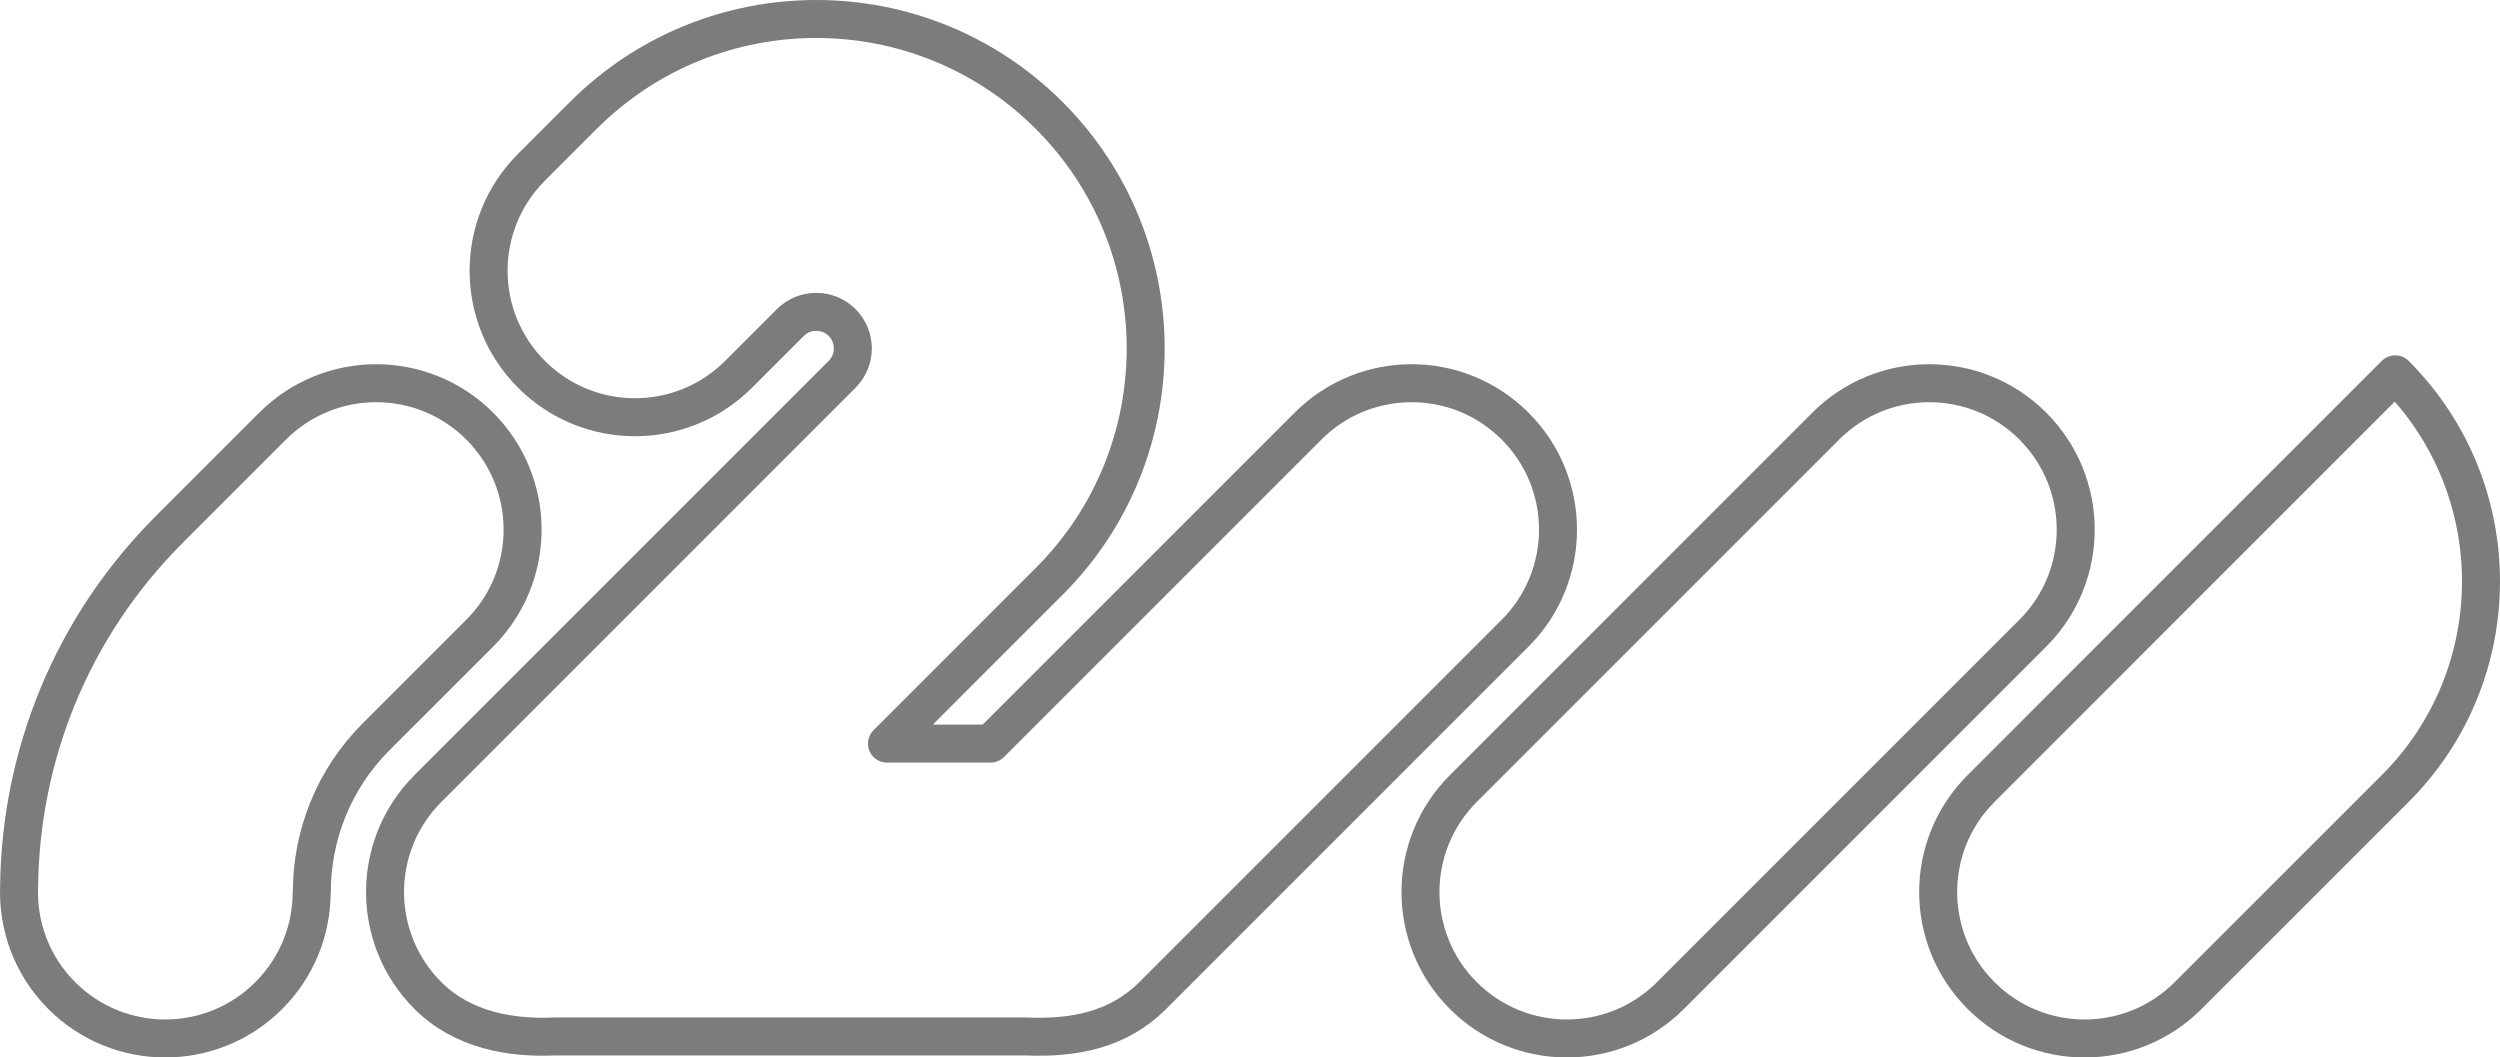 <?xml version="1.0" encoding="utf-8"?>
<!-- Generator: Adobe Illustrator 16.0.4, SVG Export Plug-In . SVG Version: 6.00 Build 0)  -->
<!DOCTYPE svg PUBLIC "-//W3C//DTD SVG 1.1//EN" "http://www.w3.org/Graphics/SVG/1.1/DTD/svg11.dtd">
<svg version="1.1" id="Ebene_1" xmlns="http://www.w3.org/2000/svg" xmlns:xlink="http://www.w3.org/1999/xlink" x="0px" y="0px"
	 width="131.645px" height="55.684px" viewBox="0 0 131.645 55.684" enable-background="new 0 0 131.645 55.684"
	 xml:space="preserve">
<g>
	<defs>
		<rect id="SVGID_1_" width="131.645" height="55.684"/>
	</defs>
	<clipPath id="SVGID_2_">
		<use xlink:href="#SVGID_1_"  overflow="visible"/>
	</clipPath>
	
		<path clip-path="url(#SVGID_2_)" fill="none" stroke="#7C7C7B" stroke-width="2" stroke-linecap="round" stroke-linejoin="round" stroke-miterlimit="10" d="
		M115.223,52.425l10.905-10.903c6.022-6.023,6.022-15.788,0-21.811l-10.905,10.904l-10.903,10.906c-3.013,3.01-3.013,7.893,0,10.903
		C107.33,55.438,112.212,55.438,115.223,52.425"/>
	
		<path clip-path="url(#SVGID_2_)" fill="none" stroke="#7C7C7B" stroke-width="2" stroke-linecap="round" stroke-linejoin="round" stroke-miterlimit="10" d="
		M87.962,52.425l19.083-19.083c3.011-3.011,3.011-7.894,0-10.904c-3.011-3.012-7.894-3.012-10.905,0L77.057,41.522
		c-3.011,3.01-3.011,7.893,0,10.903C80.068,55.437,84.951,55.438,87.962,52.425z"/>
	
		<path clip-path="url(#SVGID_2_)" fill="none" stroke="#7C7C7B" stroke-width="2" stroke-linecap="round" stroke-linejoin="round" stroke-miterlimit="10" d="
		M60.7,52.425l19.083-19.083c3.012-3.011,3.012-7.894,0-10.904c-3.011-3.012-7.893-3.012-10.904,0l-16.72,16.719h-5.452l8.541-8.542
		c6.775-6.774,6.775-17.759,0-24.535c-6.775-6.774-17.76-6.774-24.535,0l-2.726,2.727c-3.012,3.011-3.012,7.893,0,10.904
		c3.011,3.012,7.893,3.012,10.904,0l2.726-2.725c0.753-0.753,1.974-0.753,2.727,0c0.752,0.752,0.752,1.972,0,2.725l-21.81,21.811
		c-3.011,3.01-3.011,7.893,0,10.903c1.818,1.817,4.355,2.26,6.674,2.153h24.818C56.538,54.685,58.883,54.243,60.7,52.425z"/>
	
		<path clip-path="url(#SVGID_2_)" fill="none" stroke="#7C7C7B" stroke-width="2" stroke-linecap="round" stroke-linejoin="round" stroke-miterlimit="10" d="
		M14.356,22.438L8.904,27.89C3.718,33.077,1.09,39.846,1.007,46.642c-0.089,2.082,0.653,4.193,2.243,5.783
		c3.011,3.012,7.893,3.012,10.904,0c1.506-1.506,2.259-3.478,2.259-5.452h0.008c0-2.96,1.129-5.92,3.387-8.179l5.453-5.452
		c3.011-3.01,3.011-7.893,0-10.904C22.249,19.426,17.367,19.426,14.356,22.438z"/>
</g>
</svg>
